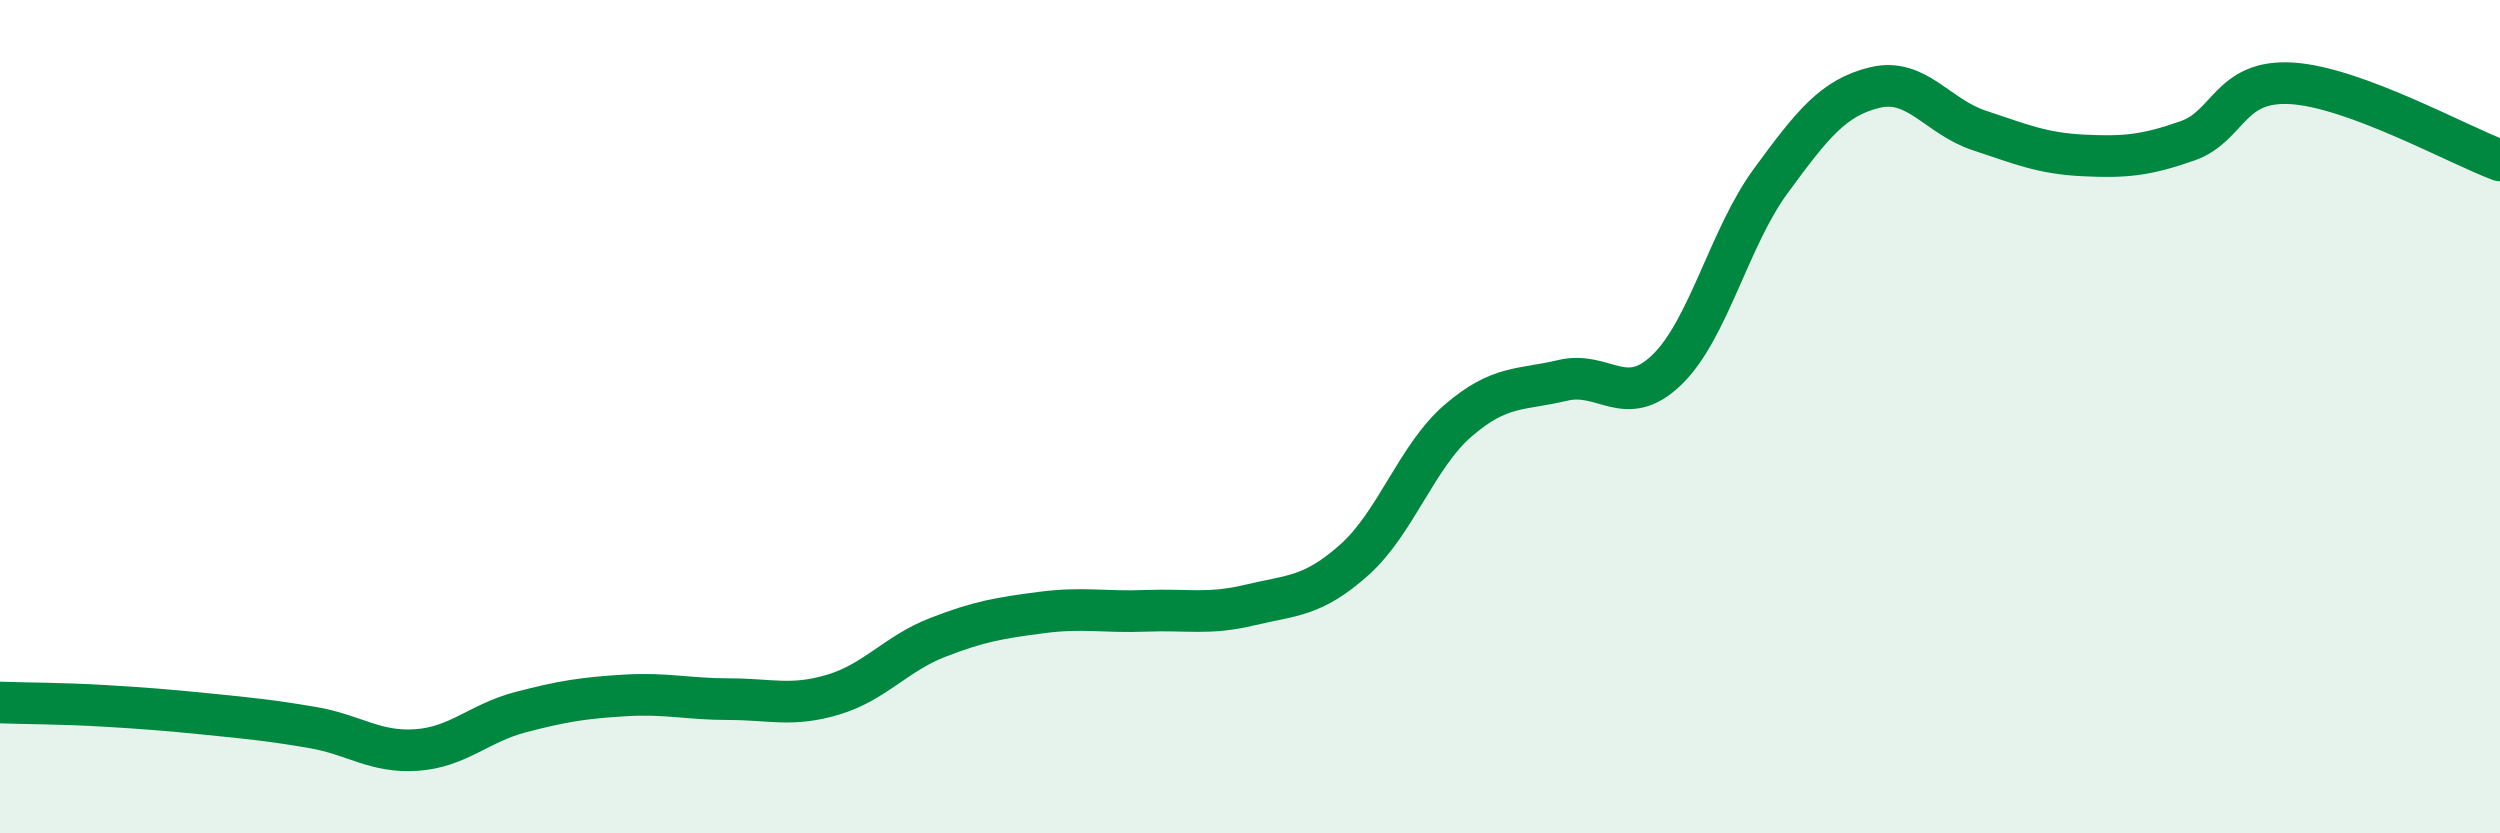 
    <svg width="60" height="20" viewBox="0 0 60 20" xmlns="http://www.w3.org/2000/svg">
      <path
        d="M 0,16.86 C 0.5,16.88 1.5,16.88 2.5,16.94 C 3.5,17 4,17.04 5,17.14 C 6,17.24 6.5,17.29 7.5,17.46 C 8.5,17.63 9,18.07 10,18 C 11,17.93 11.5,17.35 12.5,17.09 C 13.5,16.83 14,16.75 15,16.69 C 16,16.63 16.5,16.78 17.5,16.78 C 18.5,16.78 19,16.97 20,16.67 C 21,16.37 21.5,15.69 22.5,15.3 C 23.5,14.91 24,14.83 25,14.7 C 26,14.57 26.5,14.7 27.5,14.66 C 28.5,14.62 29,14.76 30,14.52 C 31,14.28 31.5,14.33 32.5,13.44 C 33.5,12.55 34,10.95 35,10.09 C 36,9.23 36.5,9.37 37.5,9.13 C 38.5,8.89 39,9.84 40,8.88 C 41,7.92 41.5,5.7 42.5,4.34 C 43.5,2.98 44,2.34 45,2.1 C 46,1.86 46.5,2.8 47.5,3.13 C 48.5,3.46 49,3.68 50,3.73 C 51,3.78 51.5,3.73 52.5,3.38 C 53.5,3.03 53.5,1.91 55,2 C 56.5,2.09 59,3.48 60,3.85L60 20L0 20Z"
        fill="#008740"
        opacity="0.1"
        stroke-linecap="round"
        stroke-linejoin="round"
      />
      <path
        d="M 0,16.86 C 0.5,16.88 1.5,16.88 2.5,16.94 C 3.5,17 4,17.04 5,17.14 C 6,17.24 6.5,17.29 7.5,17.46 C 8.5,17.63 9,18.07 10,18 C 11,17.93 11.5,17.35 12.5,17.09 C 13.5,16.83 14,16.75 15,16.69 C 16,16.63 16.5,16.78 17.5,16.78 C 18.5,16.78 19,16.97 20,16.67 C 21,16.37 21.5,15.69 22.5,15.3 C 23.5,14.91 24,14.83 25,14.7 C 26,14.57 26.5,14.7 27.5,14.66 C 28.5,14.62 29,14.76 30,14.52 C 31,14.28 31.5,14.33 32.5,13.44 C 33.5,12.55 34,10.95 35,10.09 C 36,9.23 36.5,9.37 37.5,9.13 C 38.5,8.89 39,9.84 40,8.88 C 41,7.92 41.5,5.7 42.5,4.34 C 43.5,2.98 44,2.34 45,2.1 C 46,1.86 46.5,2.8 47.5,3.13 C 48.5,3.46 49,3.68 50,3.73 C 51,3.78 51.5,3.73 52.5,3.38 C 53.5,3.03 53.5,1.91 55,2 C 56.5,2.09 59,3.48 60,3.85"
        stroke="#008740"
        stroke-width="1"
        fill="none"
        stroke-linecap="round"
        stroke-linejoin="round"
      />
    </svg>
  